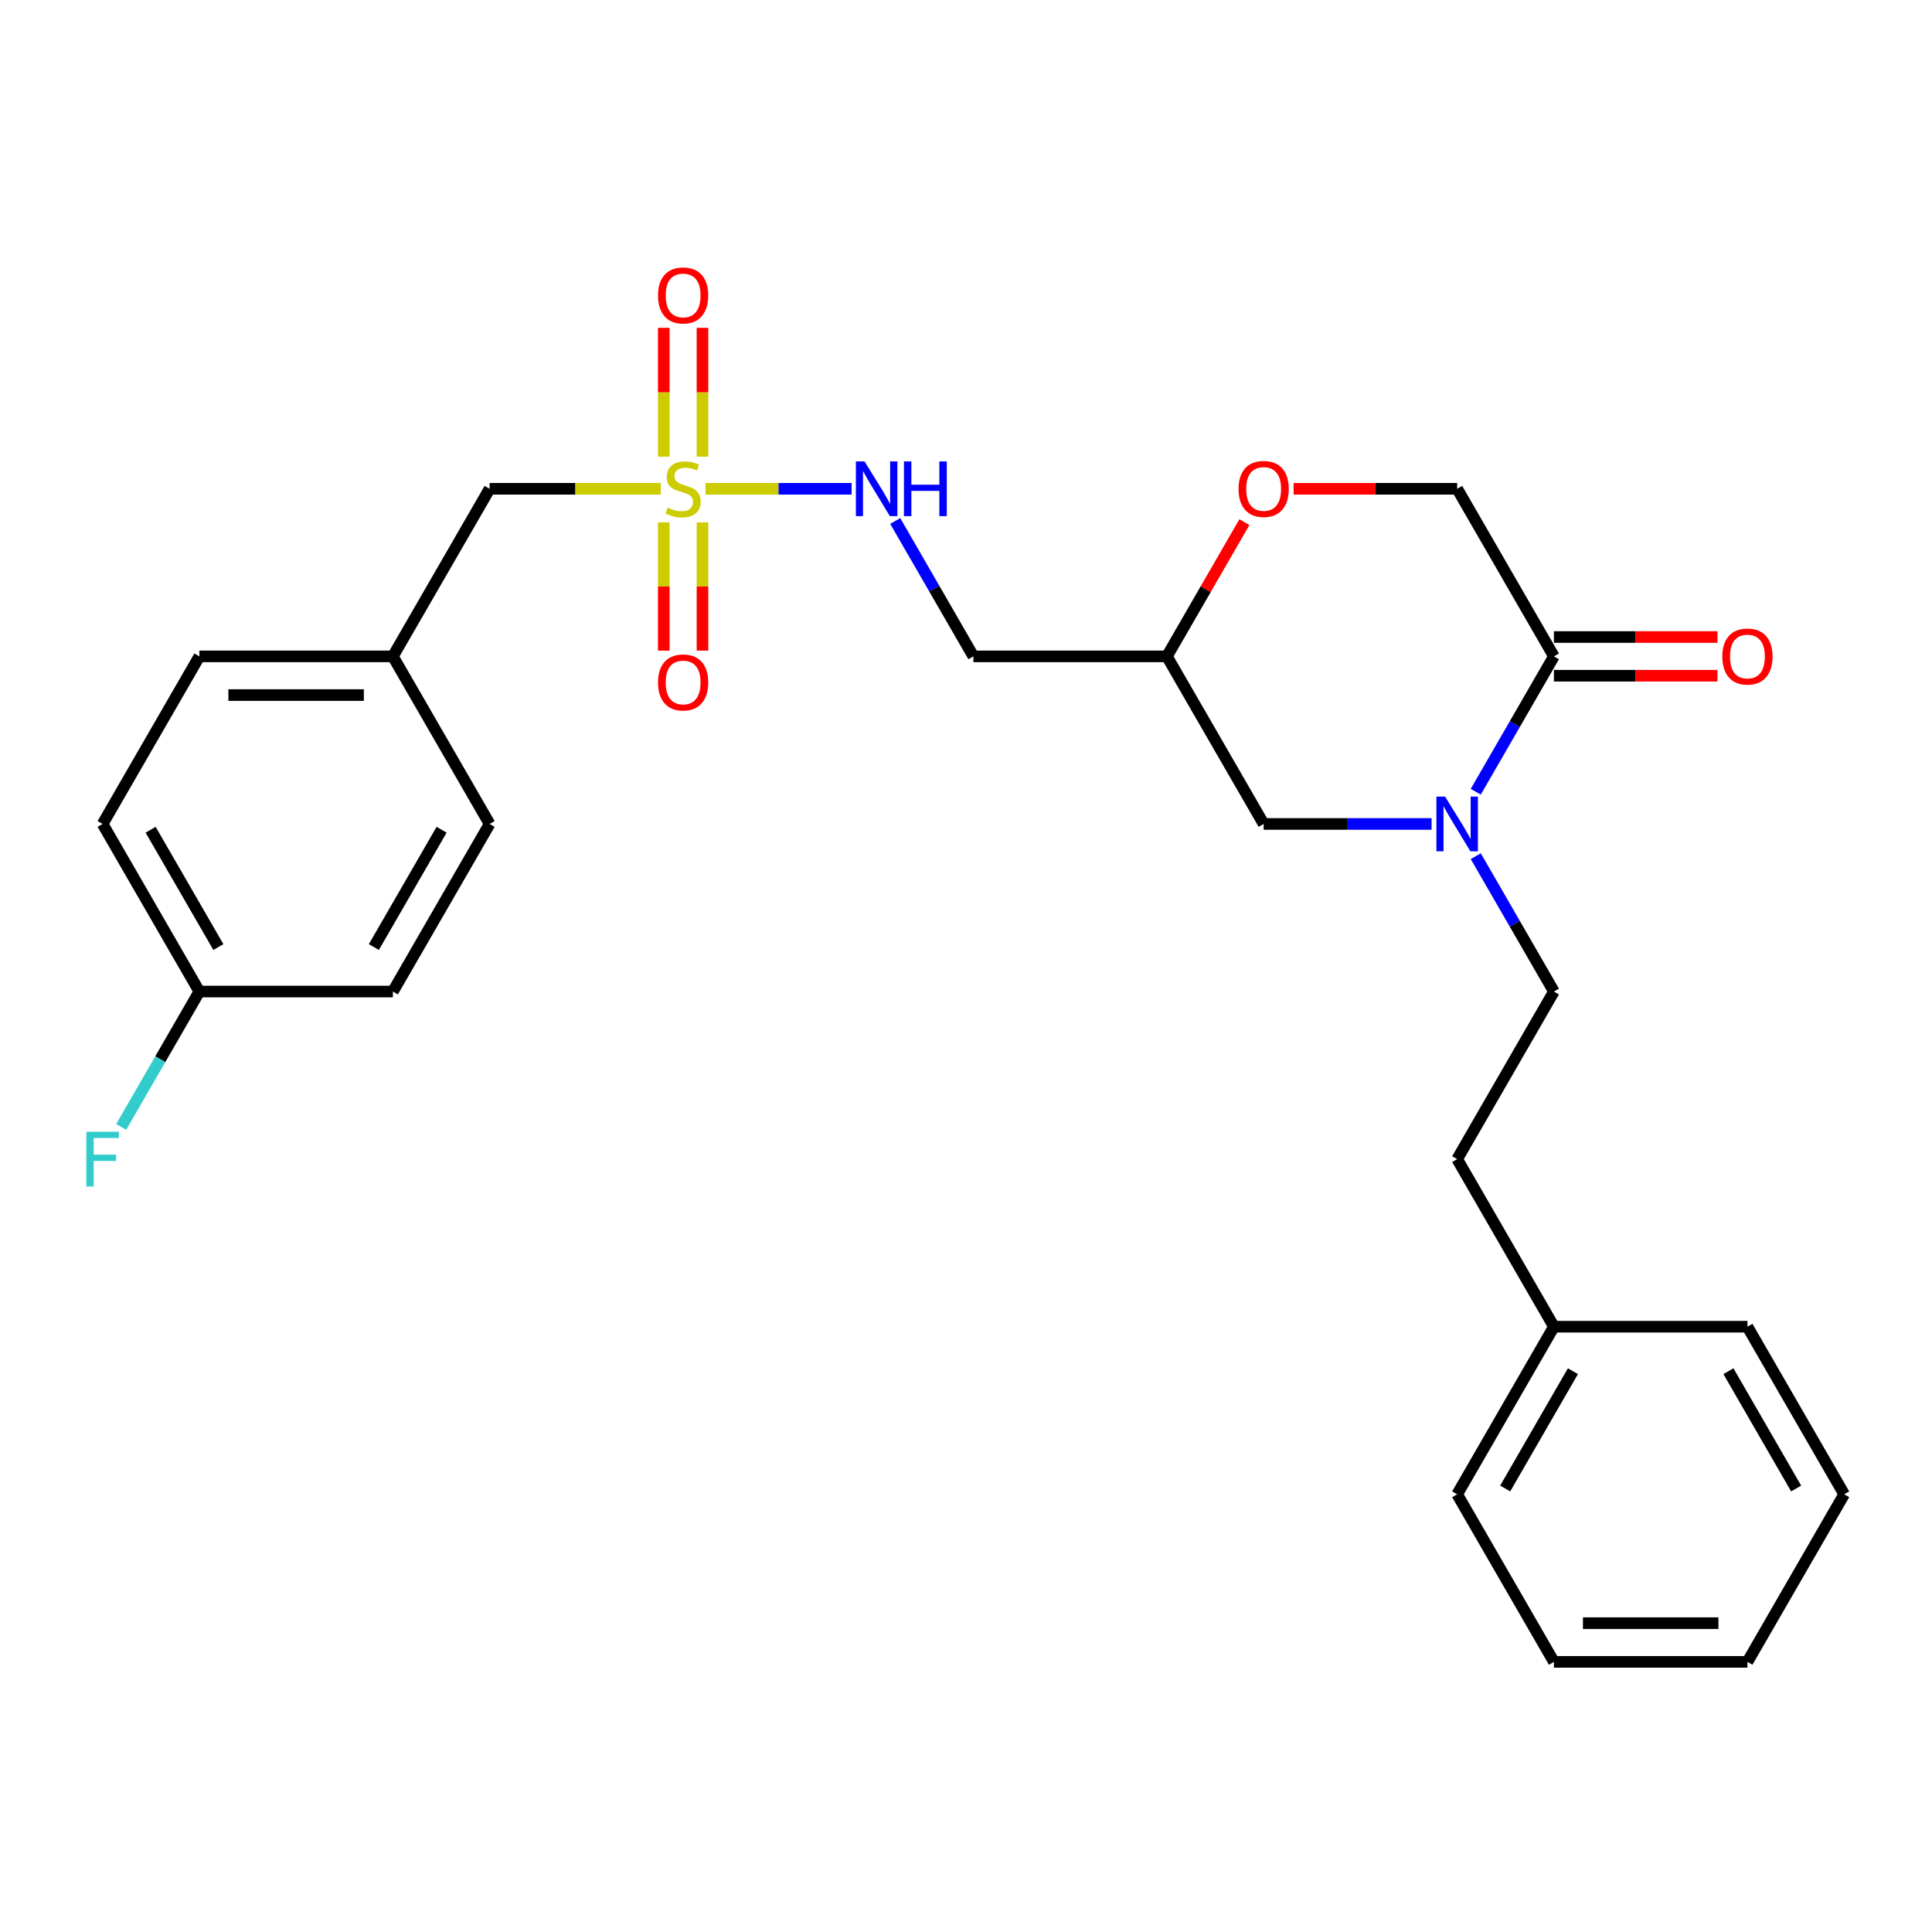 <?xml version='1.0' encoding='iso-8859-1'?>
<svg version='1.1' baseProfile='full'
              xmlns='http://www.w3.org/2000/svg'
                      xmlns:rdkit='http://www.rdkit.org/xml'
                      xmlns:xlink='http://www.w3.org/1999/xlink'
                  xml:space='preserve'
width='1000px' height='1000px' viewBox='0 0 1000 1000'>
<!-- END OF HEADER -->
<rect style='opacity:1.0;fill:#FFFFFF;stroke:none' width='1000' height='1000' x='0' y='0'> </rect>
<path class='bond-2' d='M 365.172,252.996 L 402.982,252.996' style='fill:none;fill-rule:evenodd;stroke:#CCCC00;stroke-width:6px;stroke-linecap:butt;stroke-linejoin:miter;stroke-opacity:1' />
<path class='bond-2' d='M 402.982,252.996 L 440.793,252.996' style='fill:none;fill-rule:evenodd;stroke:#0000FF;stroke-width:6px;stroke-linecap:butt;stroke-linejoin:miter;stroke-opacity:1' />
<path class='bond-5' d='M 343.572,270.38 L 343.572,303.573' style='fill:none;fill-rule:evenodd;stroke:#CCCC00;stroke-width:6px;stroke-linecap:butt;stroke-linejoin:miter;stroke-opacity:1' />
<path class='bond-5' d='M 343.572,303.573 L 343.572,336.766' style='fill:none;fill-rule:evenodd;stroke:#FF0000;stroke-width:6px;stroke-linecap:butt;stroke-linejoin:miter;stroke-opacity:1' />
<path class='bond-5' d='M 363.603,270.38 L 363.603,303.573' style='fill:none;fill-rule:evenodd;stroke:#CCCC00;stroke-width:6px;stroke-linecap:butt;stroke-linejoin:miter;stroke-opacity:1' />
<path class='bond-5' d='M 363.603,303.573 L 363.603,336.766' style='fill:none;fill-rule:evenodd;stroke:#FF0000;stroke-width:6px;stroke-linecap:butt;stroke-linejoin:miter;stroke-opacity:1' />
<path class='bond-6' d='M 363.603,236.372 L 363.603,203.028' style='fill:none;fill-rule:evenodd;stroke:#CCCC00;stroke-width:6px;stroke-linecap:butt;stroke-linejoin:miter;stroke-opacity:1' />
<path class='bond-6' d='M 363.603,203.028 L 363.603,169.684' style='fill:none;fill-rule:evenodd;stroke:#FF0000;stroke-width:6px;stroke-linecap:butt;stroke-linejoin:miter;stroke-opacity:1' />
<path class='bond-6' d='M 343.572,236.372 L 343.572,203.028' style='fill:none;fill-rule:evenodd;stroke:#CCCC00;stroke-width:6px;stroke-linecap:butt;stroke-linejoin:miter;stroke-opacity:1' />
<path class='bond-6' d='M 343.572,203.028 L 343.572,169.684' style='fill:none;fill-rule:evenodd;stroke:#FF0000;stroke-width:6px;stroke-linecap:butt;stroke-linejoin:miter;stroke-opacity:1' />
<path class='bond-9' d='M 342.004,252.996 L 297.716,252.996' style='fill:none;fill-rule:evenodd;stroke:#CCCC00;stroke-width:6px;stroke-linecap:butt;stroke-linejoin:miter;stroke-opacity:1' />
<path class='bond-9' d='M 297.716,252.996 L 253.428,252.996' style='fill:none;fill-rule:evenodd;stroke:#000000;stroke-width:6px;stroke-linecap:butt;stroke-linejoin:miter;stroke-opacity:1' />
<path class='bond-0' d='M 740.982,426.477 L 697.524,426.477' style='fill:none;fill-rule:evenodd;stroke:#0000FF;stroke-width:6px;stroke-linecap:butt;stroke-linejoin:miter;stroke-opacity:1' />
<path class='bond-0' d='M 697.524,426.477 L 654.066,426.477' style='fill:none;fill-rule:evenodd;stroke:#000000;stroke-width:6px;stroke-linecap:butt;stroke-linejoin:miter;stroke-opacity:1' />
<path class='bond-1' d='M 763.847,409.813 L 784.077,374.775' style='fill:none;fill-rule:evenodd;stroke:#0000FF;stroke-width:6px;stroke-linecap:butt;stroke-linejoin:miter;stroke-opacity:1' />
<path class='bond-1' d='M 784.077,374.775 L 804.306,339.736' style='fill:none;fill-rule:evenodd;stroke:#000000;stroke-width:6px;stroke-linecap:butt;stroke-linejoin:miter;stroke-opacity:1' />
<path class='bond-10' d='M 763.847,443.141 L 784.077,478.18' style='fill:none;fill-rule:evenodd;stroke:#0000FF;stroke-width:6px;stroke-linecap:butt;stroke-linejoin:miter;stroke-opacity:1' />
<path class='bond-10' d='M 784.077,478.18 L 804.306,513.218' style='fill:none;fill-rule:evenodd;stroke:#000000;stroke-width:6px;stroke-linecap:butt;stroke-linejoin:miter;stroke-opacity:1' />
<path class='bond-11' d='M 804.306,349.752 L 846.634,349.752' style='fill:none;fill-rule:evenodd;stroke:#000000;stroke-width:6px;stroke-linecap:butt;stroke-linejoin:miter;stroke-opacity:1' />
<path class='bond-11' d='M 846.634,349.752 L 888.962,349.752' style='fill:none;fill-rule:evenodd;stroke:#FF0000;stroke-width:6px;stroke-linecap:butt;stroke-linejoin:miter;stroke-opacity:1' />
<path class='bond-11' d='M 804.306,329.72 L 846.634,329.72' style='fill:none;fill-rule:evenodd;stroke:#000000;stroke-width:6px;stroke-linecap:butt;stroke-linejoin:miter;stroke-opacity:1' />
<path class='bond-11' d='M 846.634,329.72 L 888.962,329.72' style='fill:none;fill-rule:evenodd;stroke:#FF0000;stroke-width:6px;stroke-linecap:butt;stroke-linejoin:miter;stroke-opacity:1' />
<path class='bond-28' d='M 804.306,339.736 L 754.226,252.996' style='fill:none;fill-rule:evenodd;stroke:#000000;stroke-width:6px;stroke-linecap:butt;stroke-linejoin:miter;stroke-opacity:1' />
<path class='bond-12' d='M 463.368,269.66 L 483.598,304.698' style='fill:none;fill-rule:evenodd;stroke:#0000FF;stroke-width:6px;stroke-linecap:butt;stroke-linejoin:miter;stroke-opacity:1' />
<path class='bond-12' d='M 483.598,304.698 L 503.827,339.736' style='fill:none;fill-rule:evenodd;stroke:#000000;stroke-width:6px;stroke-linecap:butt;stroke-linejoin:miter;stroke-opacity:1' />
<path class='bond-3' d='M 644.099,270.26 L 624.043,304.998' style='fill:none;fill-rule:evenodd;stroke:#FF0000;stroke-width:6px;stroke-linecap:butt;stroke-linejoin:miter;stroke-opacity:1' />
<path class='bond-3' d='M 624.043,304.998 L 603.987,339.736' style='fill:none;fill-rule:evenodd;stroke:#000000;stroke-width:6px;stroke-linecap:butt;stroke-linejoin:miter;stroke-opacity:1' />
<path class='bond-8' d='M 669.57,252.996 L 711.898,252.996' style='fill:none;fill-rule:evenodd;stroke:#FF0000;stroke-width:6px;stroke-linecap:butt;stroke-linejoin:miter;stroke-opacity:1' />
<path class='bond-8' d='M 711.898,252.996 L 754.226,252.996' style='fill:none;fill-rule:evenodd;stroke:#000000;stroke-width:6px;stroke-linecap:butt;stroke-linejoin:miter;stroke-opacity:1' />
<path class='bond-4' d='M 654.066,426.477 L 603.987,339.736' style='fill:none;fill-rule:evenodd;stroke:#000000;stroke-width:6px;stroke-linecap:butt;stroke-linejoin:miter;stroke-opacity:1' />
<path class='bond-7' d='M 603.987,339.736 L 503.827,339.736' style='fill:none;fill-rule:evenodd;stroke:#000000;stroke-width:6px;stroke-linecap:butt;stroke-linejoin:miter;stroke-opacity:1' />
<path class='bond-13' d='M 253.428,252.996 L 203.348,339.736' style='fill:none;fill-rule:evenodd;stroke:#000000;stroke-width:6px;stroke-linecap:butt;stroke-linejoin:miter;stroke-opacity:1' />
<path class='bond-15' d='M 804.306,513.218 L 754.226,599.959' style='fill:none;fill-rule:evenodd;stroke:#000000;stroke-width:6px;stroke-linecap:butt;stroke-linejoin:miter;stroke-opacity:1' />
<path class='bond-19' d='M 203.348,339.736 L 253.428,426.477' style='fill:none;fill-rule:evenodd;stroke:#000000;stroke-width:6px;stroke-linecap:butt;stroke-linejoin:miter;stroke-opacity:1' />
<path class='bond-20' d='M 203.348,339.736 L 103.188,339.736' style='fill:none;fill-rule:evenodd;stroke:#000000;stroke-width:6px;stroke-linecap:butt;stroke-linejoin:miter;stroke-opacity:1' />
<path class='bond-20' d='M 188.324,359.768 L 118.212,359.768' style='fill:none;fill-rule:evenodd;stroke:#000000;stroke-width:6px;stroke-linecap:butt;stroke-linejoin:miter;stroke-opacity:1' />
<path class='bond-14' d='M 103.188,513.218 L 53.109,426.477' style='fill:none;fill-rule:evenodd;stroke:#000000;stroke-width:6px;stroke-linecap:butt;stroke-linejoin:miter;stroke-opacity:1' />
<path class='bond-14' d='M 113.025,490.191 L 77.969,429.472' style='fill:none;fill-rule:evenodd;stroke:#000000;stroke-width:6px;stroke-linecap:butt;stroke-linejoin:miter;stroke-opacity:1' />
<path class='bond-16' d='M 103.188,513.218 L 82.959,548.256' style='fill:none;fill-rule:evenodd;stroke:#000000;stroke-width:6px;stroke-linecap:butt;stroke-linejoin:miter;stroke-opacity:1' />
<path class='bond-16' d='M 82.959,548.256 L 62.73,583.295' style='fill:none;fill-rule:evenodd;stroke:#33CCCC;stroke-width:6px;stroke-linecap:butt;stroke-linejoin:miter;stroke-opacity:1' />
<path class='bond-27' d='M 103.188,513.218 L 203.348,513.218' style='fill:none;fill-rule:evenodd;stroke:#000000;stroke-width:6px;stroke-linecap:butt;stroke-linejoin:miter;stroke-opacity:1' />
<path class='bond-21' d='M 754.226,599.959 L 804.306,686.7' style='fill:none;fill-rule:evenodd;stroke:#000000;stroke-width:6px;stroke-linecap:butt;stroke-linejoin:miter;stroke-opacity:1' />
<path class='bond-17' d='M 203.348,513.218 L 253.428,426.477' style='fill:none;fill-rule:evenodd;stroke:#000000;stroke-width:6px;stroke-linecap:butt;stroke-linejoin:miter;stroke-opacity:1' />
<path class='bond-17' d='M 193.512,490.191 L 228.568,429.472' style='fill:none;fill-rule:evenodd;stroke:#000000;stroke-width:6px;stroke-linecap:butt;stroke-linejoin:miter;stroke-opacity:1' />
<path class='bond-18' d='M 53.109,426.477 L 103.188,339.736' style='fill:none;fill-rule:evenodd;stroke:#000000;stroke-width:6px;stroke-linecap:butt;stroke-linejoin:miter;stroke-opacity:1' />
<path class='bond-22' d='M 804.306,686.7 L 754.226,773.44' style='fill:none;fill-rule:evenodd;stroke:#000000;stroke-width:6px;stroke-linecap:butt;stroke-linejoin:miter;stroke-opacity:1' />
<path class='bond-22' d='M 814.142,709.727 L 779.086,770.445' style='fill:none;fill-rule:evenodd;stroke:#000000;stroke-width:6px;stroke-linecap:butt;stroke-linejoin:miter;stroke-opacity:1' />
<path class='bond-23' d='M 804.306,686.7 L 904.466,686.7' style='fill:none;fill-rule:evenodd;stroke:#000000;stroke-width:6px;stroke-linecap:butt;stroke-linejoin:miter;stroke-opacity:1' />
<path class='bond-25' d='M 754.226,773.44 L 804.306,860.181' style='fill:none;fill-rule:evenodd;stroke:#000000;stroke-width:6px;stroke-linecap:butt;stroke-linejoin:miter;stroke-opacity:1' />
<path class='bond-24' d='M 904.466,686.7 L 954.545,773.44' style='fill:none;fill-rule:evenodd;stroke:#000000;stroke-width:6px;stroke-linecap:butt;stroke-linejoin:miter;stroke-opacity:1' />
<path class='bond-24' d='M 894.629,709.727 L 929.685,770.445' style='fill:none;fill-rule:evenodd;stroke:#000000;stroke-width:6px;stroke-linecap:butt;stroke-linejoin:miter;stroke-opacity:1' />
<path class='bond-26' d='M 954.545,773.44 L 904.466,860.181' style='fill:none;fill-rule:evenodd;stroke:#000000;stroke-width:6px;stroke-linecap:butt;stroke-linejoin:miter;stroke-opacity:1' />
<path class='bond-29' d='M 804.306,860.181 L 904.466,860.181' style='fill:none;fill-rule:evenodd;stroke:#000000;stroke-width:6px;stroke-linecap:butt;stroke-linejoin:miter;stroke-opacity:1' />
<path class='bond-29' d='M 819.33,840.149 L 889.442,840.149' style='fill:none;fill-rule:evenodd;stroke:#000000;stroke-width:6px;stroke-linecap:butt;stroke-linejoin:miter;stroke-opacity:1' />
<path  class='atom-0' d='M 345.588 262.716
Q 345.908 262.836, 347.228 263.396
Q 348.548 263.956, 349.988 264.316
Q 351.468 264.636, 352.908 264.636
Q 355.588 264.636, 357.148 263.356
Q 358.708 262.036, 358.708 259.756
Q 358.708 258.196, 357.908 257.236
Q 357.148 256.276, 355.948 255.756
Q 354.748 255.236, 352.748 254.636
Q 350.228 253.876, 348.708 253.156
Q 347.228 252.436, 346.148 250.916
Q 345.108 249.396, 345.108 246.836
Q 345.108 243.276, 347.508 241.076
Q 349.948 238.876, 354.748 238.876
Q 358.028 238.876, 361.748 240.436
L 360.828 243.516
Q 357.428 242.116, 354.868 242.116
Q 352.108 242.116, 350.588 243.276
Q 349.068 244.396, 349.108 246.356
Q 349.108 247.876, 349.868 248.796
Q 350.668 249.716, 351.788 250.236
Q 352.948 250.756, 354.868 251.356
Q 357.428 252.156, 358.948 252.956
Q 360.468 253.756, 361.548 255.396
Q 362.668 256.996, 362.668 259.756
Q 362.668 263.676, 360.028 265.796
Q 357.428 267.876, 353.068 267.876
Q 350.548 267.876, 348.628 267.316
Q 346.748 266.796, 344.508 265.876
L 345.588 262.716
' fill='#CCCC00'/>
<path  class='atom-1' d='M 747.966 412.317
L 757.246 427.317
Q 758.166 428.797, 759.646 431.477
Q 761.126 434.157, 761.206 434.317
L 761.206 412.317
L 764.966 412.317
L 764.966 440.637
L 761.086 440.637
L 751.126 424.237
Q 749.966 422.317, 748.726 420.117
Q 747.526 417.917, 747.166 417.237
L 747.166 440.637
L 743.486 440.637
L 743.486 412.317
L 747.966 412.317
' fill='#0000FF'/>
<path  class='atom-3' d='M 447.487 238.836
L 456.767 253.836
Q 457.687 255.316, 459.167 257.996
Q 460.647 260.676, 460.727 260.836
L 460.727 238.836
L 464.487 238.836
L 464.487 267.156
L 460.607 267.156
L 450.647 250.756
Q 449.487 248.836, 448.247 246.636
Q 447.047 244.436, 446.687 243.756
L 446.687 267.156
L 443.007 267.156
L 443.007 238.836
L 447.487 238.836
' fill='#0000FF'/>
<path  class='atom-3' d='M 467.887 238.836
L 471.727 238.836
L 471.727 250.876
L 486.207 250.876
L 486.207 238.836
L 490.047 238.836
L 490.047 267.156
L 486.207 267.156
L 486.207 254.076
L 471.727 254.076
L 471.727 267.156
L 467.887 267.156
L 467.887 238.836
' fill='#0000FF'/>
<path  class='atom-4' d='M 641.066 253.076
Q 641.066 246.276, 644.426 242.476
Q 647.786 238.676, 654.066 238.676
Q 660.346 238.676, 663.706 242.476
Q 667.066 246.276, 667.066 253.076
Q 667.066 259.956, 663.666 263.876
Q 660.266 267.756, 654.066 267.756
Q 647.826 267.756, 644.426 263.876
Q 641.066 259.996, 641.066 253.076
M 654.066 264.556
Q 658.386 264.556, 660.706 261.676
Q 663.066 258.756, 663.066 253.076
Q 663.066 247.516, 660.706 244.716
Q 658.386 241.876, 654.066 241.876
Q 649.746 241.876, 647.386 244.676
Q 645.066 247.476, 645.066 253.076
Q 645.066 258.796, 647.386 261.676
Q 649.746 264.556, 654.066 264.556
' fill='#FF0000'/>
<path  class='atom-6' d='M 340.588 353.235
Q 340.588 346.435, 343.948 342.635
Q 347.308 338.835, 353.588 338.835
Q 359.868 338.835, 363.228 342.635
Q 366.588 346.435, 366.588 353.235
Q 366.588 360.115, 363.188 364.035
Q 359.788 367.915, 353.588 367.915
Q 347.348 367.915, 343.948 364.035
Q 340.588 360.155, 340.588 353.235
M 353.588 364.715
Q 357.908 364.715, 360.228 361.835
Q 362.588 358.915, 362.588 353.235
Q 362.588 347.675, 360.228 344.875
Q 357.908 342.035, 353.588 342.035
Q 349.268 342.035, 346.908 344.835
Q 344.588 347.635, 344.588 353.235
Q 344.588 358.955, 346.908 361.835
Q 349.268 364.715, 353.588 364.715
' fill='#FF0000'/>
<path  class='atom-7' d='M 340.588 152.916
Q 340.588 146.116, 343.948 142.316
Q 347.308 138.516, 353.588 138.516
Q 359.868 138.516, 363.228 142.316
Q 366.588 146.116, 366.588 152.916
Q 366.588 159.796, 363.188 163.716
Q 359.788 167.596, 353.588 167.596
Q 347.348 167.596, 343.948 163.716
Q 340.588 159.836, 340.588 152.916
M 353.588 164.396
Q 357.908 164.396, 360.228 161.516
Q 362.588 158.596, 362.588 152.916
Q 362.588 147.356, 360.228 144.556
Q 357.908 141.716, 353.588 141.716
Q 349.268 141.716, 346.908 144.516
Q 344.588 147.316, 344.588 152.916
Q 344.588 158.636, 346.908 161.516
Q 349.268 164.396, 353.588 164.396
' fill='#FF0000'/>
<path  class='atom-12' d='M 891.466 339.816
Q 891.466 333.016, 894.826 329.216
Q 898.186 325.416, 904.466 325.416
Q 910.746 325.416, 914.106 329.216
Q 917.466 333.016, 917.466 339.816
Q 917.466 346.696, 914.066 350.616
Q 910.666 354.496, 904.466 354.496
Q 898.226 354.496, 894.826 350.616
Q 891.466 346.736, 891.466 339.816
M 904.466 351.296
Q 908.786 351.296, 911.106 348.416
Q 913.466 345.496, 913.466 339.816
Q 913.466 334.256, 911.106 331.456
Q 908.786 328.616, 904.466 328.616
Q 900.146 328.616, 897.786 331.416
Q 895.466 334.216, 895.466 339.816
Q 895.466 345.536, 897.786 348.416
Q 900.146 351.296, 904.466 351.296
' fill='#FF0000'/>
<path  class='atom-17' d='M 44.689 585.799
L 61.529 585.799
L 61.529 589.039
L 48.489 589.039
L 48.489 597.639
L 60.089 597.639
L 60.089 600.919
L 48.489 600.919
L 48.489 614.119
L 44.689 614.119
L 44.689 585.799
' fill='#33CCCC'/>
</svg>
